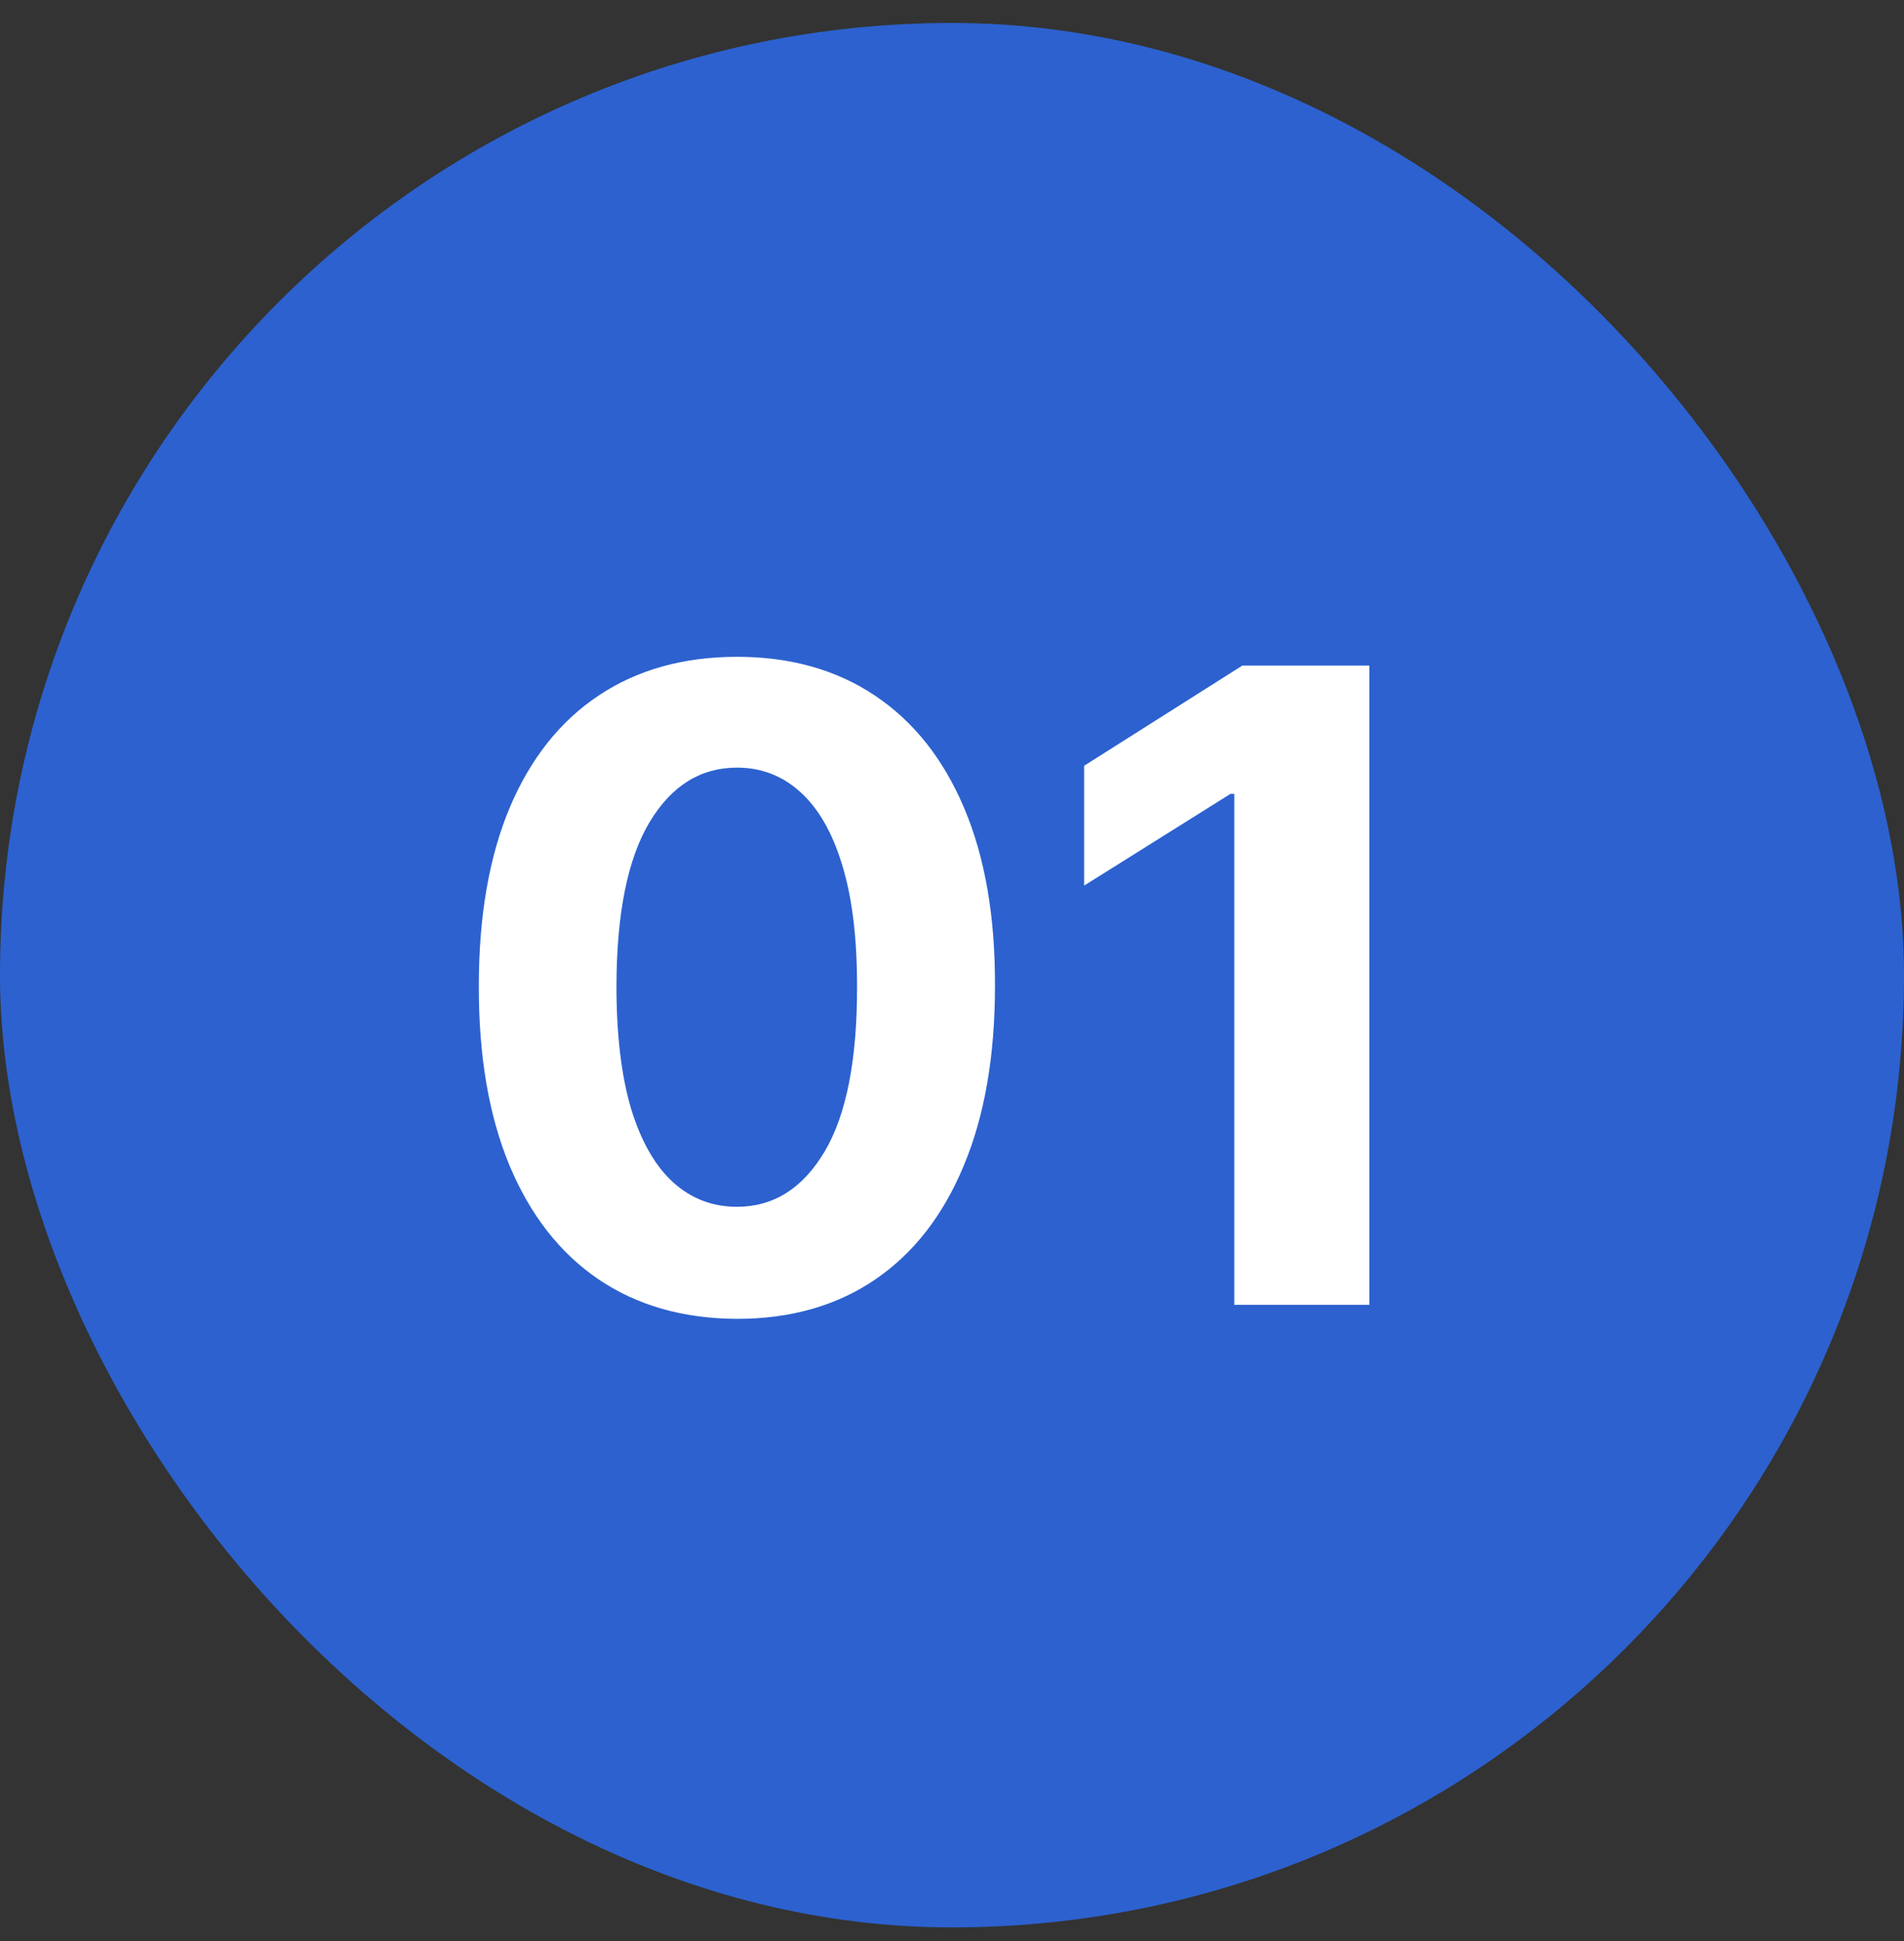 <svg xmlns="http://www.w3.org/2000/svg" width="52" height="53" viewBox="0 0 52 53" fill="none"><rect x="0" y="0" width="52" height="53" fill="#333333" stroke="none"/><rect y="0.627" width="52" height="52" rx="26" fill="#2C61CF"/><path d="M20.126 36.011C18.66 36.005 17.398 35.645 16.342 34.929C15.29 34.213 14.481 33.176 13.913 31.818C13.35 30.46 13.072 28.826 13.077 26.917C13.077 25.014 13.359 23.392 13.921 22.051C14.489 20.71 15.299 19.69 16.35 18.991C17.407 18.287 18.666 17.934 20.126 17.934C21.586 17.934 22.842 18.287 23.893 18.991C24.95 19.696 25.762 20.718 26.33 22.059C26.898 23.395 27.18 25.014 27.174 26.917C27.174 28.832 26.89 30.468 26.322 31.826C25.759 33.184 24.952 34.221 23.901 34.937C22.85 35.653 21.592 36.011 20.126 36.011ZM20.126 32.951C21.126 32.951 21.924 32.449 22.521 31.443C23.117 30.437 23.413 28.929 23.407 26.917C23.407 25.593 23.271 24.491 22.998 23.61C22.731 22.73 22.35 22.068 21.856 21.625C21.367 21.181 20.791 20.96 20.126 20.96C19.131 20.96 18.336 21.457 17.739 22.451C17.143 23.446 16.842 24.934 16.836 26.917C16.836 28.258 16.97 29.377 17.236 30.275C17.509 31.167 17.893 31.838 18.387 32.286C18.881 32.73 19.461 32.951 20.126 32.951ZM37.399 18.173V35.627H33.709V21.676H33.606L29.609 24.181V20.909L33.93 18.173H37.399Z" fill="white"/></svg>